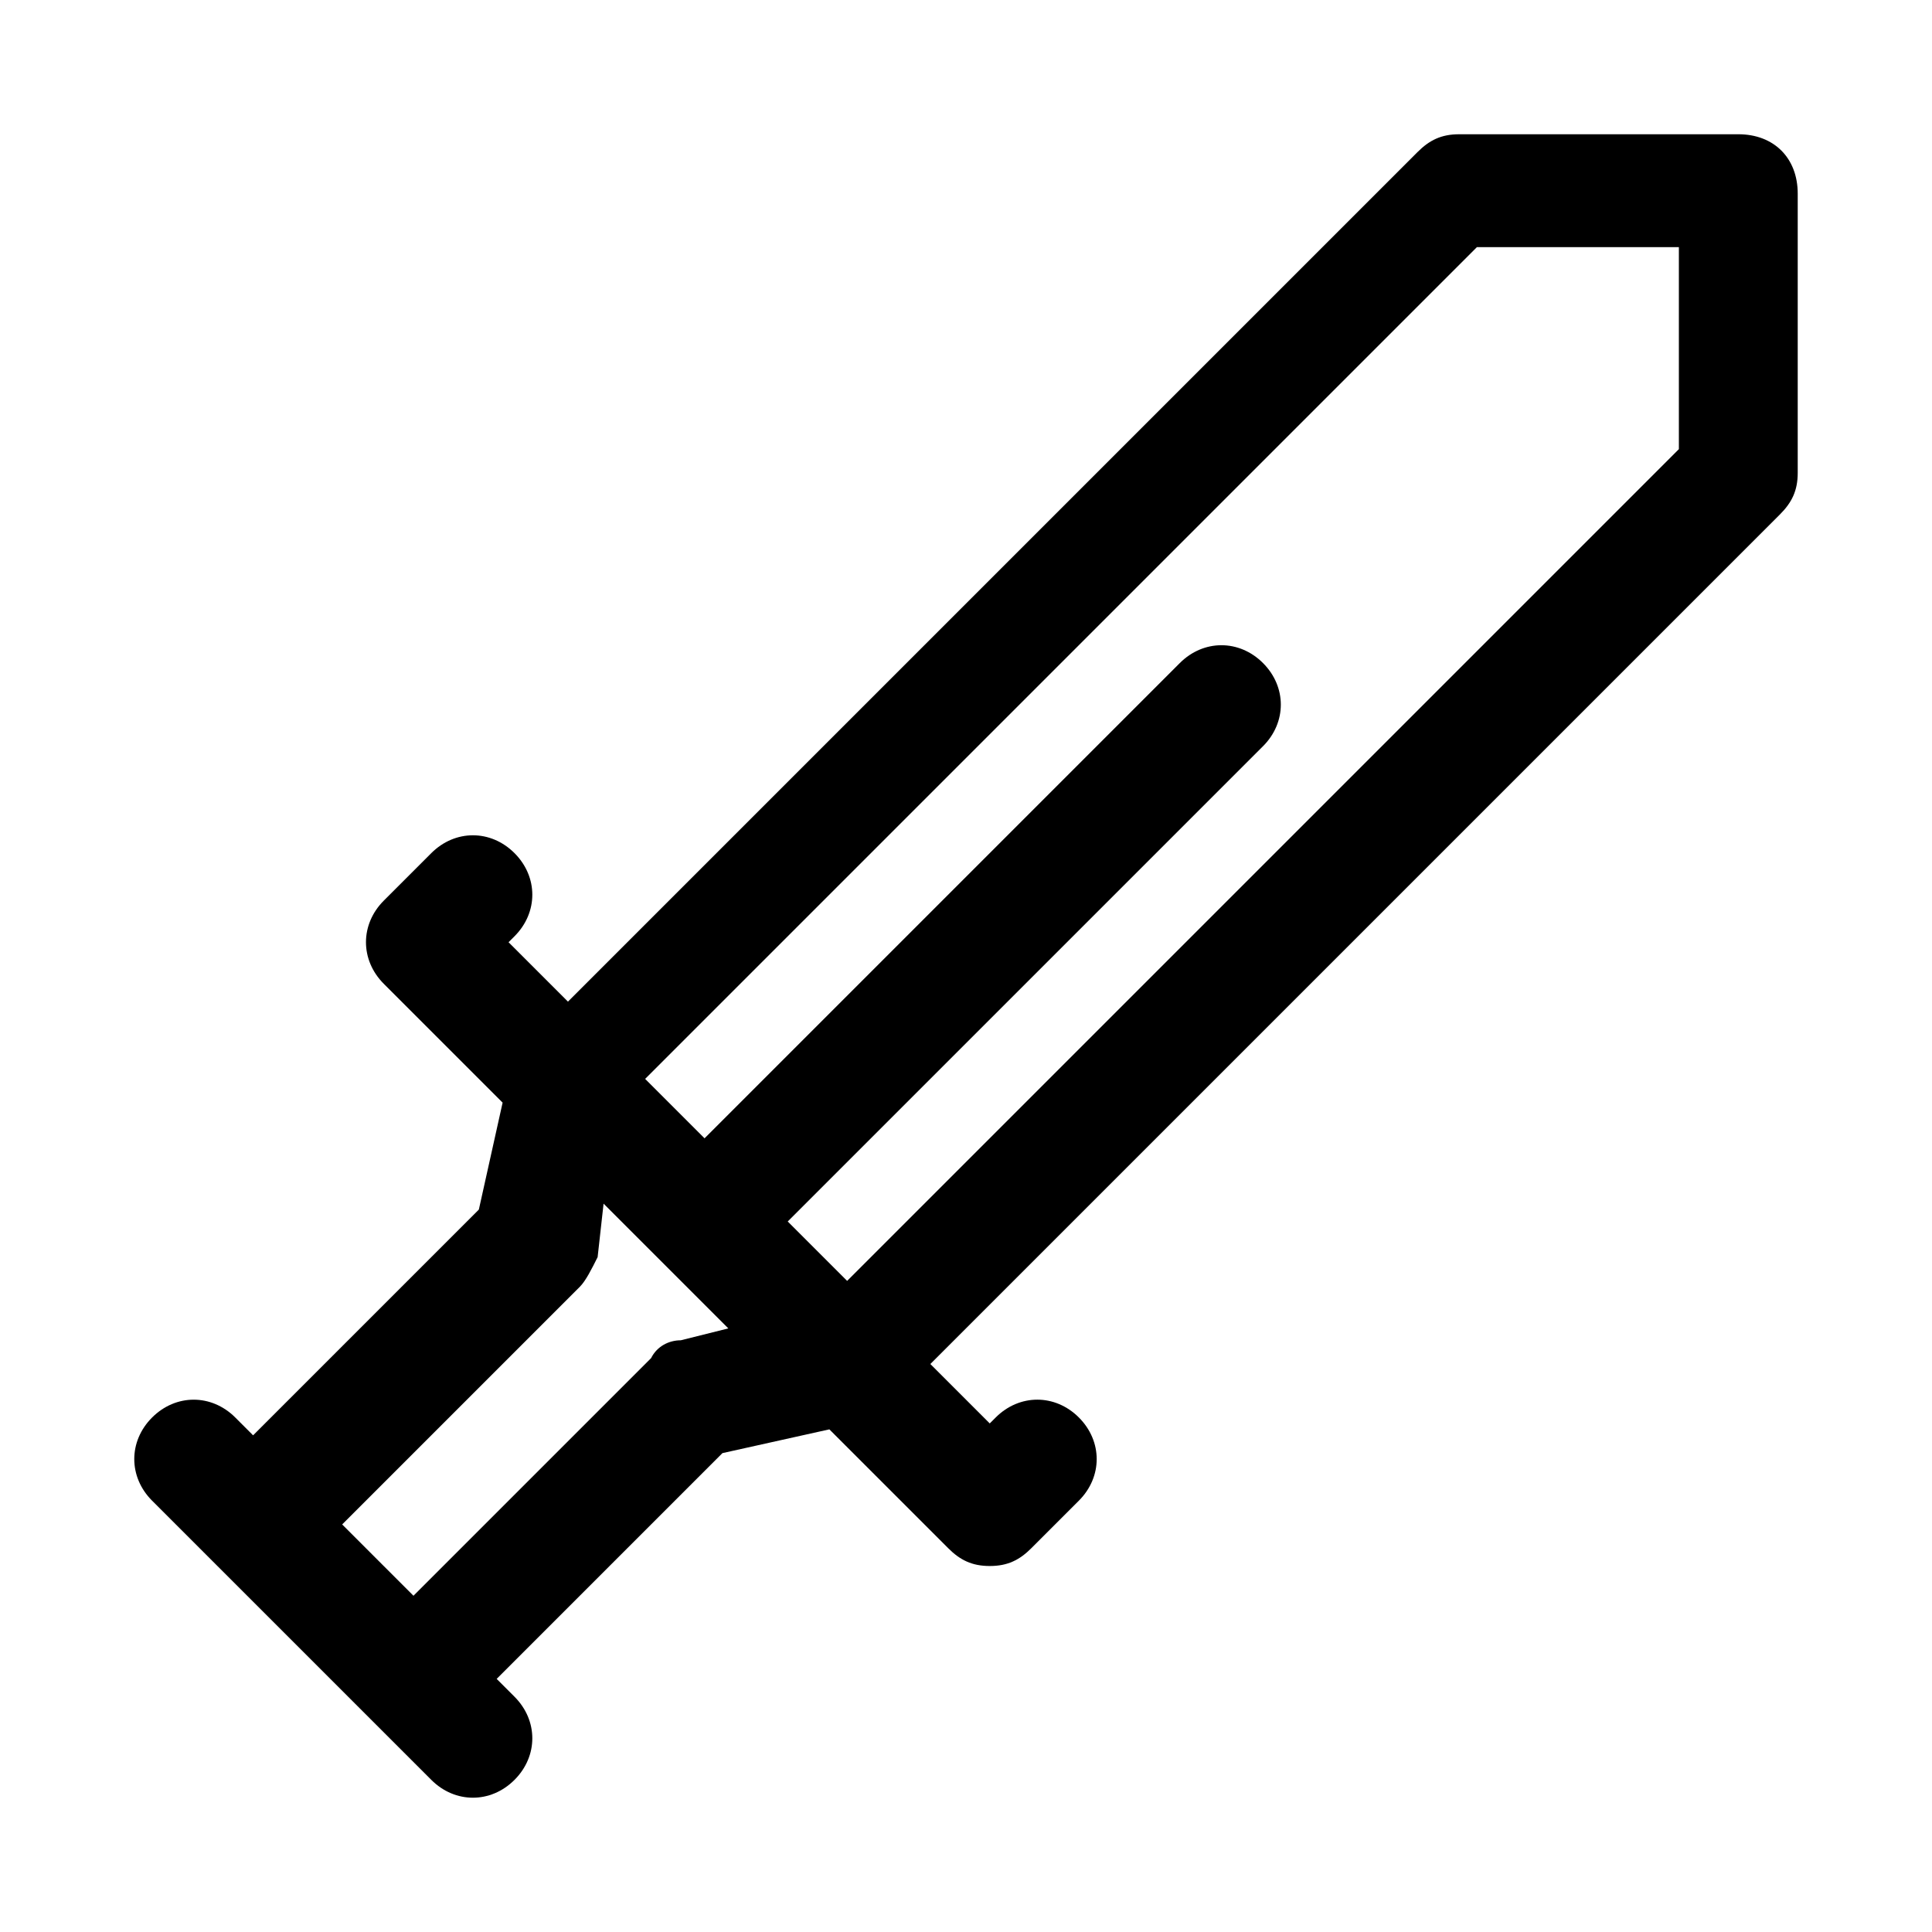 <?xml version="1.0" encoding="UTF-8"?>
<!-- Uploaded to: SVG Repo, www.svgrepo.com, Generator: SVG Repo Mixer Tools -->
<svg fill="#000000" width="800px" height="800px" version="1.1" viewBox="144 144 512 512" xmlns="http://www.w3.org/2000/svg">
 <path d="m604.67 179.58h-73.996c-4.723 0-7.871 1.574-11.02 4.723l-225.14 225.14-15.742-15.742 1.574-1.574c6.297-6.297 6.297-15.742 0-22.043-6.297-6.297-15.742-6.297-22.043 0l-12.594 12.594c-6.297 6.297-6.297 15.742 0 22.043l31.488 31.488-6.297 28.34-59.828 59.828-4.723-4.723c-6.297-6.297-15.742-6.297-22.043 0-6.297 6.297-6.297 15.742 0 22.043l73.996 73.992c6.297 6.297 15.742 6.297 22.043 0 6.297-6.297 6.297-15.742 0-22.043l-4.723-4.723 59.828-59.828 28.34-6.297 31.488 31.488c3.148 3.148 6.297 4.723 11.02 4.723s7.871-1.574 11.02-4.723l12.594-12.594c6.297-6.297 6.297-15.742 0-22.043-6.297-6.297-15.742-6.297-22.043 0l-1.574 1.574-15.742-15.742 225.14-225.14c3.148-3.148 4.723-6.297 4.723-11.02v-74c0-9.445-6.297-15.742-15.742-15.742zm-280.25 319.61c-3.148 0-6.297 1.574-7.871 4.723l-62.977 62.977-18.895-18.895 62.977-62.977c1.574-1.574 3.148-4.723 4.723-7.871l1.578-14.168 33.062 33.062zm264.5-236.16-220.42 220.42-15.742-15.742 125.95-125.95c6.297-6.297 6.297-15.742 0-22.043-6.297-6.297-15.742-6.297-22.043 0l-125.95 125.95-15.742-15.742 220.42-220.42h53.527z"/>
</svg>